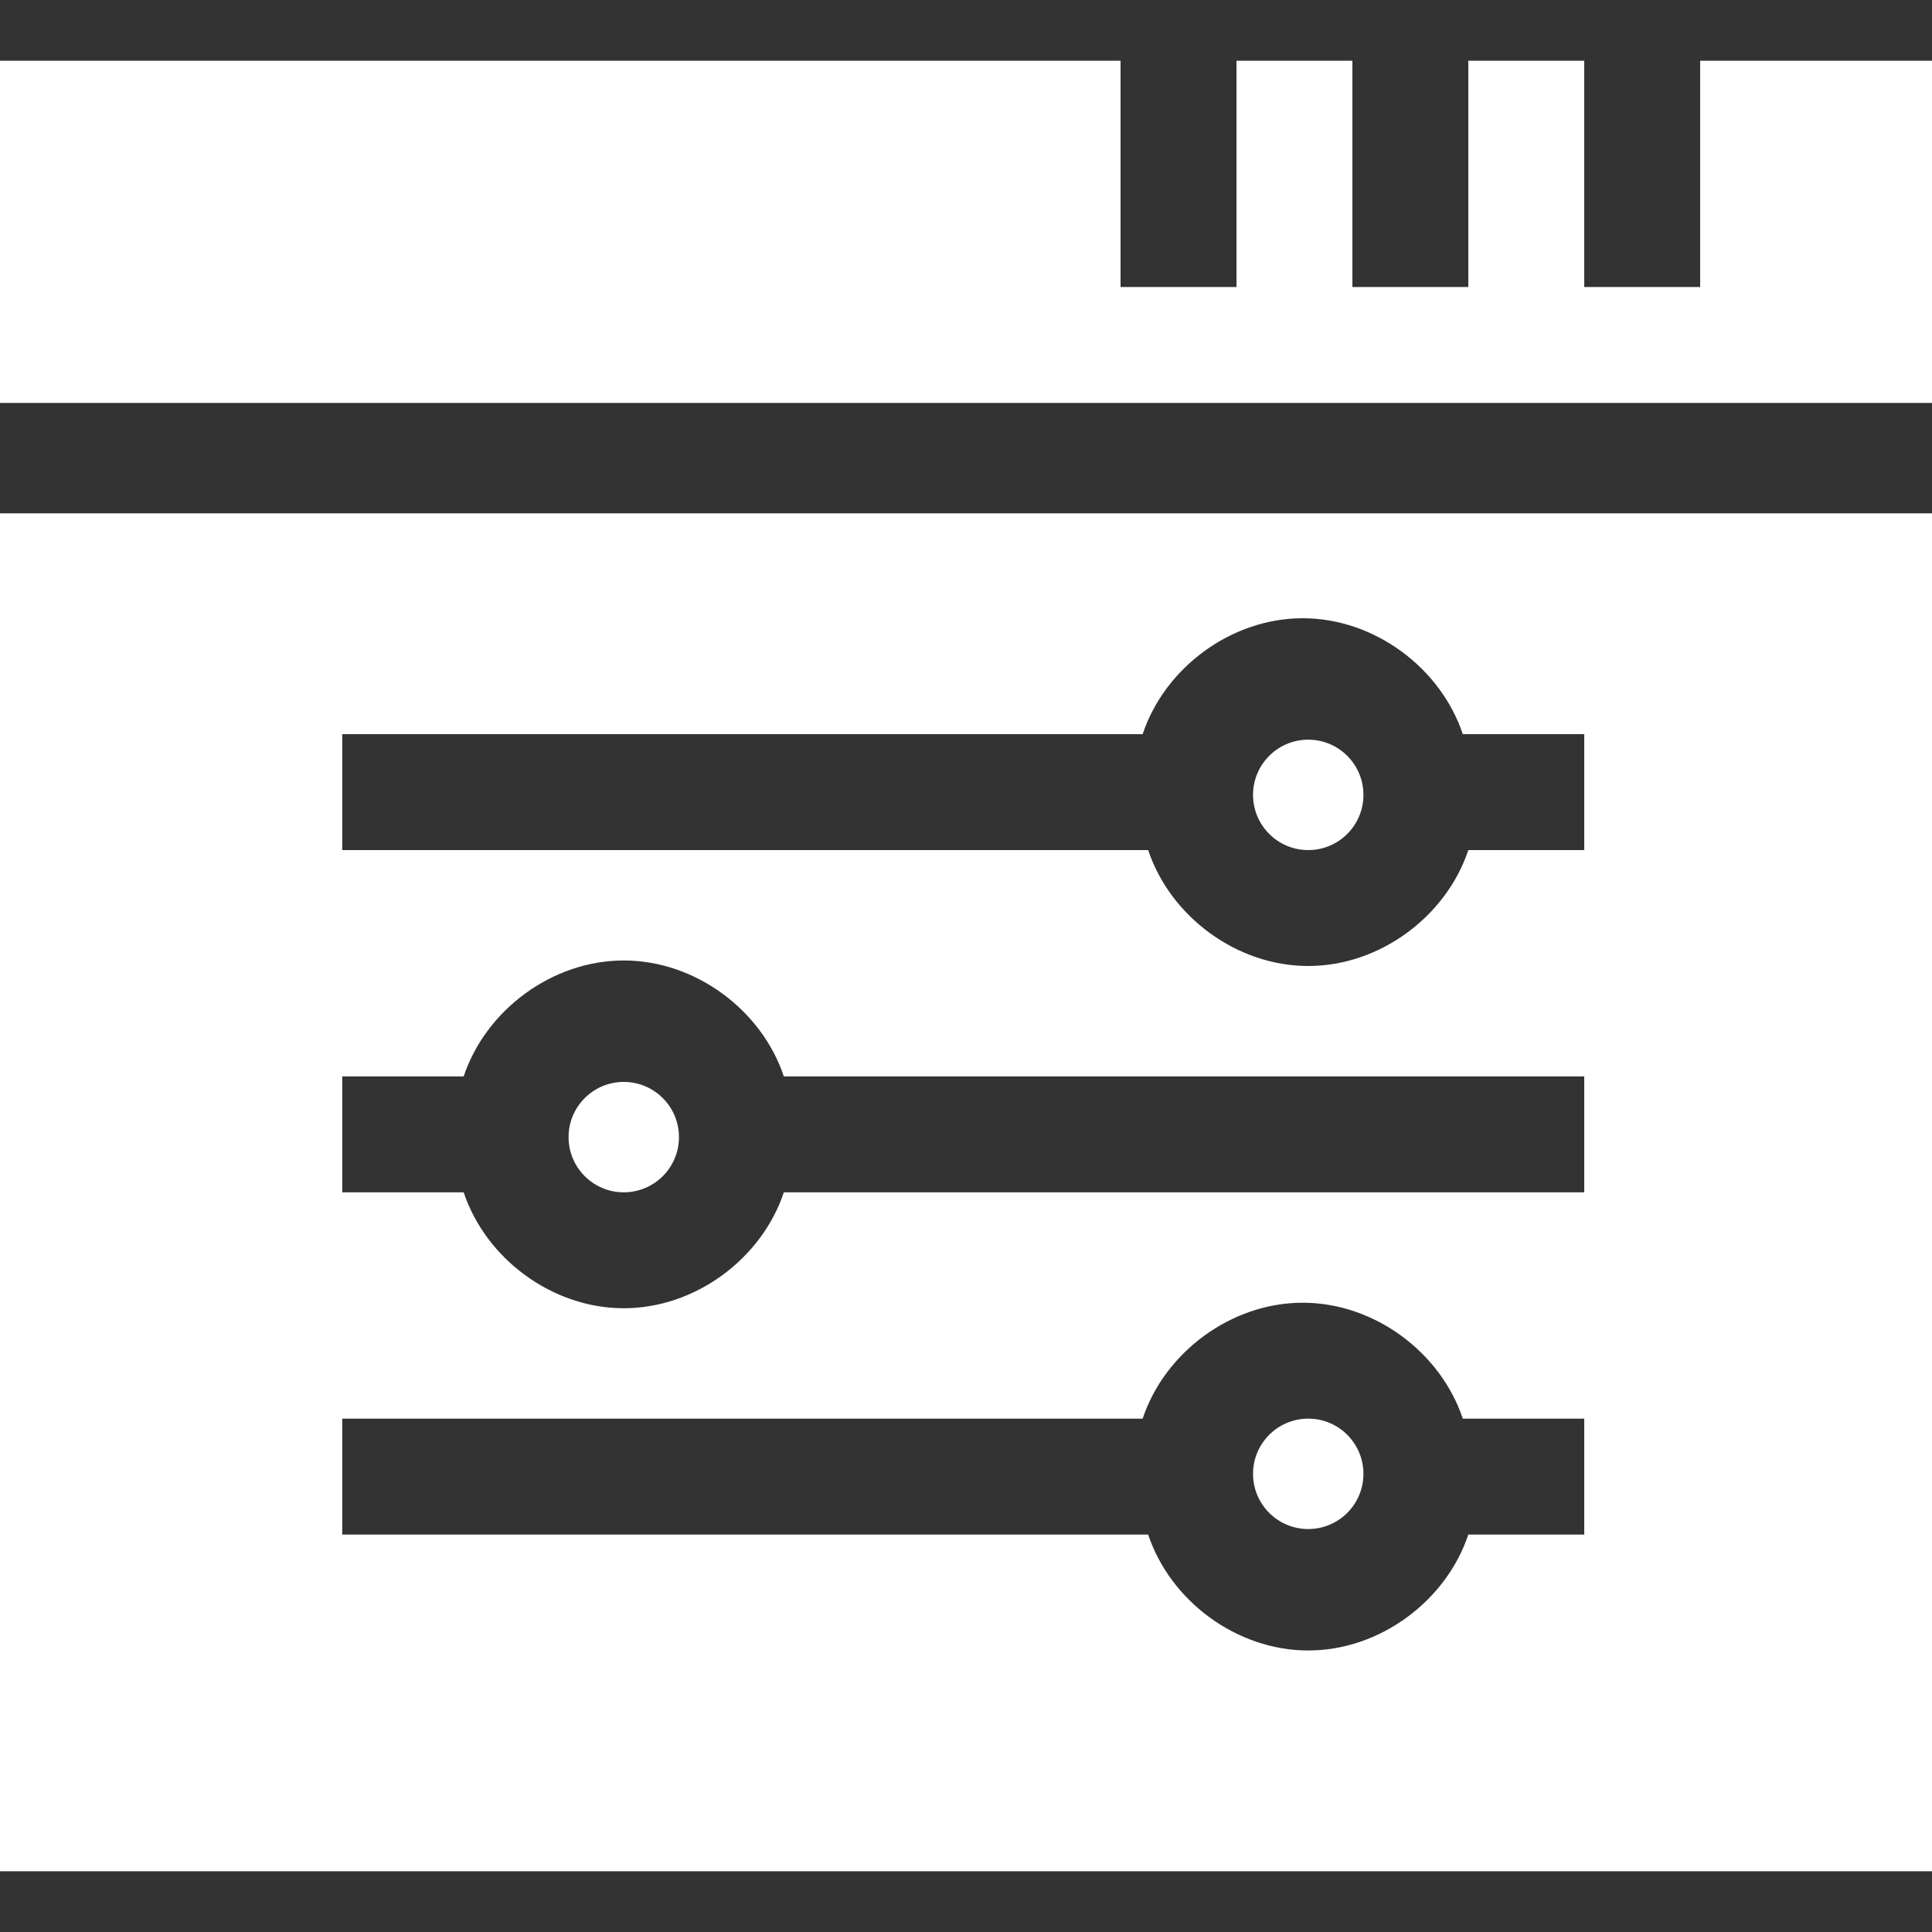 <?xml version="1.0" encoding="utf-8"?>
<!-- Generator: Adobe Illustrator 25.4.1, SVG Export Plug-In . SVG Version: 6.00 Build 0)  -->
<svg version="1.1" id="Capa_1" xmlns="http://www.w3.org/2000/svg" xmlns:xlink="http://www.w3.org/1999/xlink" x="0px" y="0px"
	 width="35px" height="35px" viewBox="0 0 35 35" style="enable-background:new 0 0 35 35;" xml:space="preserve">
<rect x="0" y="0" width="35" height="35" fill="#333333" stroke="none"/>
<style type="text/css">
	.st0{fill:#FFFFFF;}
</style>
<g>
	<path class="st0" d="M35,7.2V1.1h-4.2v4.1h-2.1V1.1h-2.1v4.1h-2.1V1.1h-2.1v4.1h-2.1V1.1H0v6.2H35z"/>
	<circle class="st0" cx="11.3" cy="20.6" r="1"/>
	<circle class="st0" cx="23.7" cy="26.7" r="1"/>
	<path class="st0" d="M0,9.3v24.6h35V9.3H0z M28.8,27.8h-2.2c-0.4,1.2-1.6,2.1-2.9,2.1s-2.5-0.9-2.9-2.1H6.2v-2.1h14.5
		c0.4-1.2,1.6-2.1,2.9-2.1s2.5,0.9,2.9,2.1h2.2V27.8z M28.8,21.6H14.2c-0.4,1.2-1.6,2.1-2.9,2.1s-2.5-0.9-2.9-2.1H6.2v-2.1h2.2
		c0.4-1.2,1.6-2.1,2.9-2.1s2.5,0.9,2.9,2.1h14.5V21.6z M28.8,15.4h-2.2c-0.4,1.2-1.6,2.1-2.9,2.1s-2.5-0.9-2.9-2.1H6.2v-2.1h14.5
		c0.4-1.2,1.6-2.1,2.9-2.1s2.5,0.9,2.9,2.1h2.2V15.4z"/>
	<circle class="st0" cx="23.7" cy="14.4" r="1"/>
</g>
</svg>
